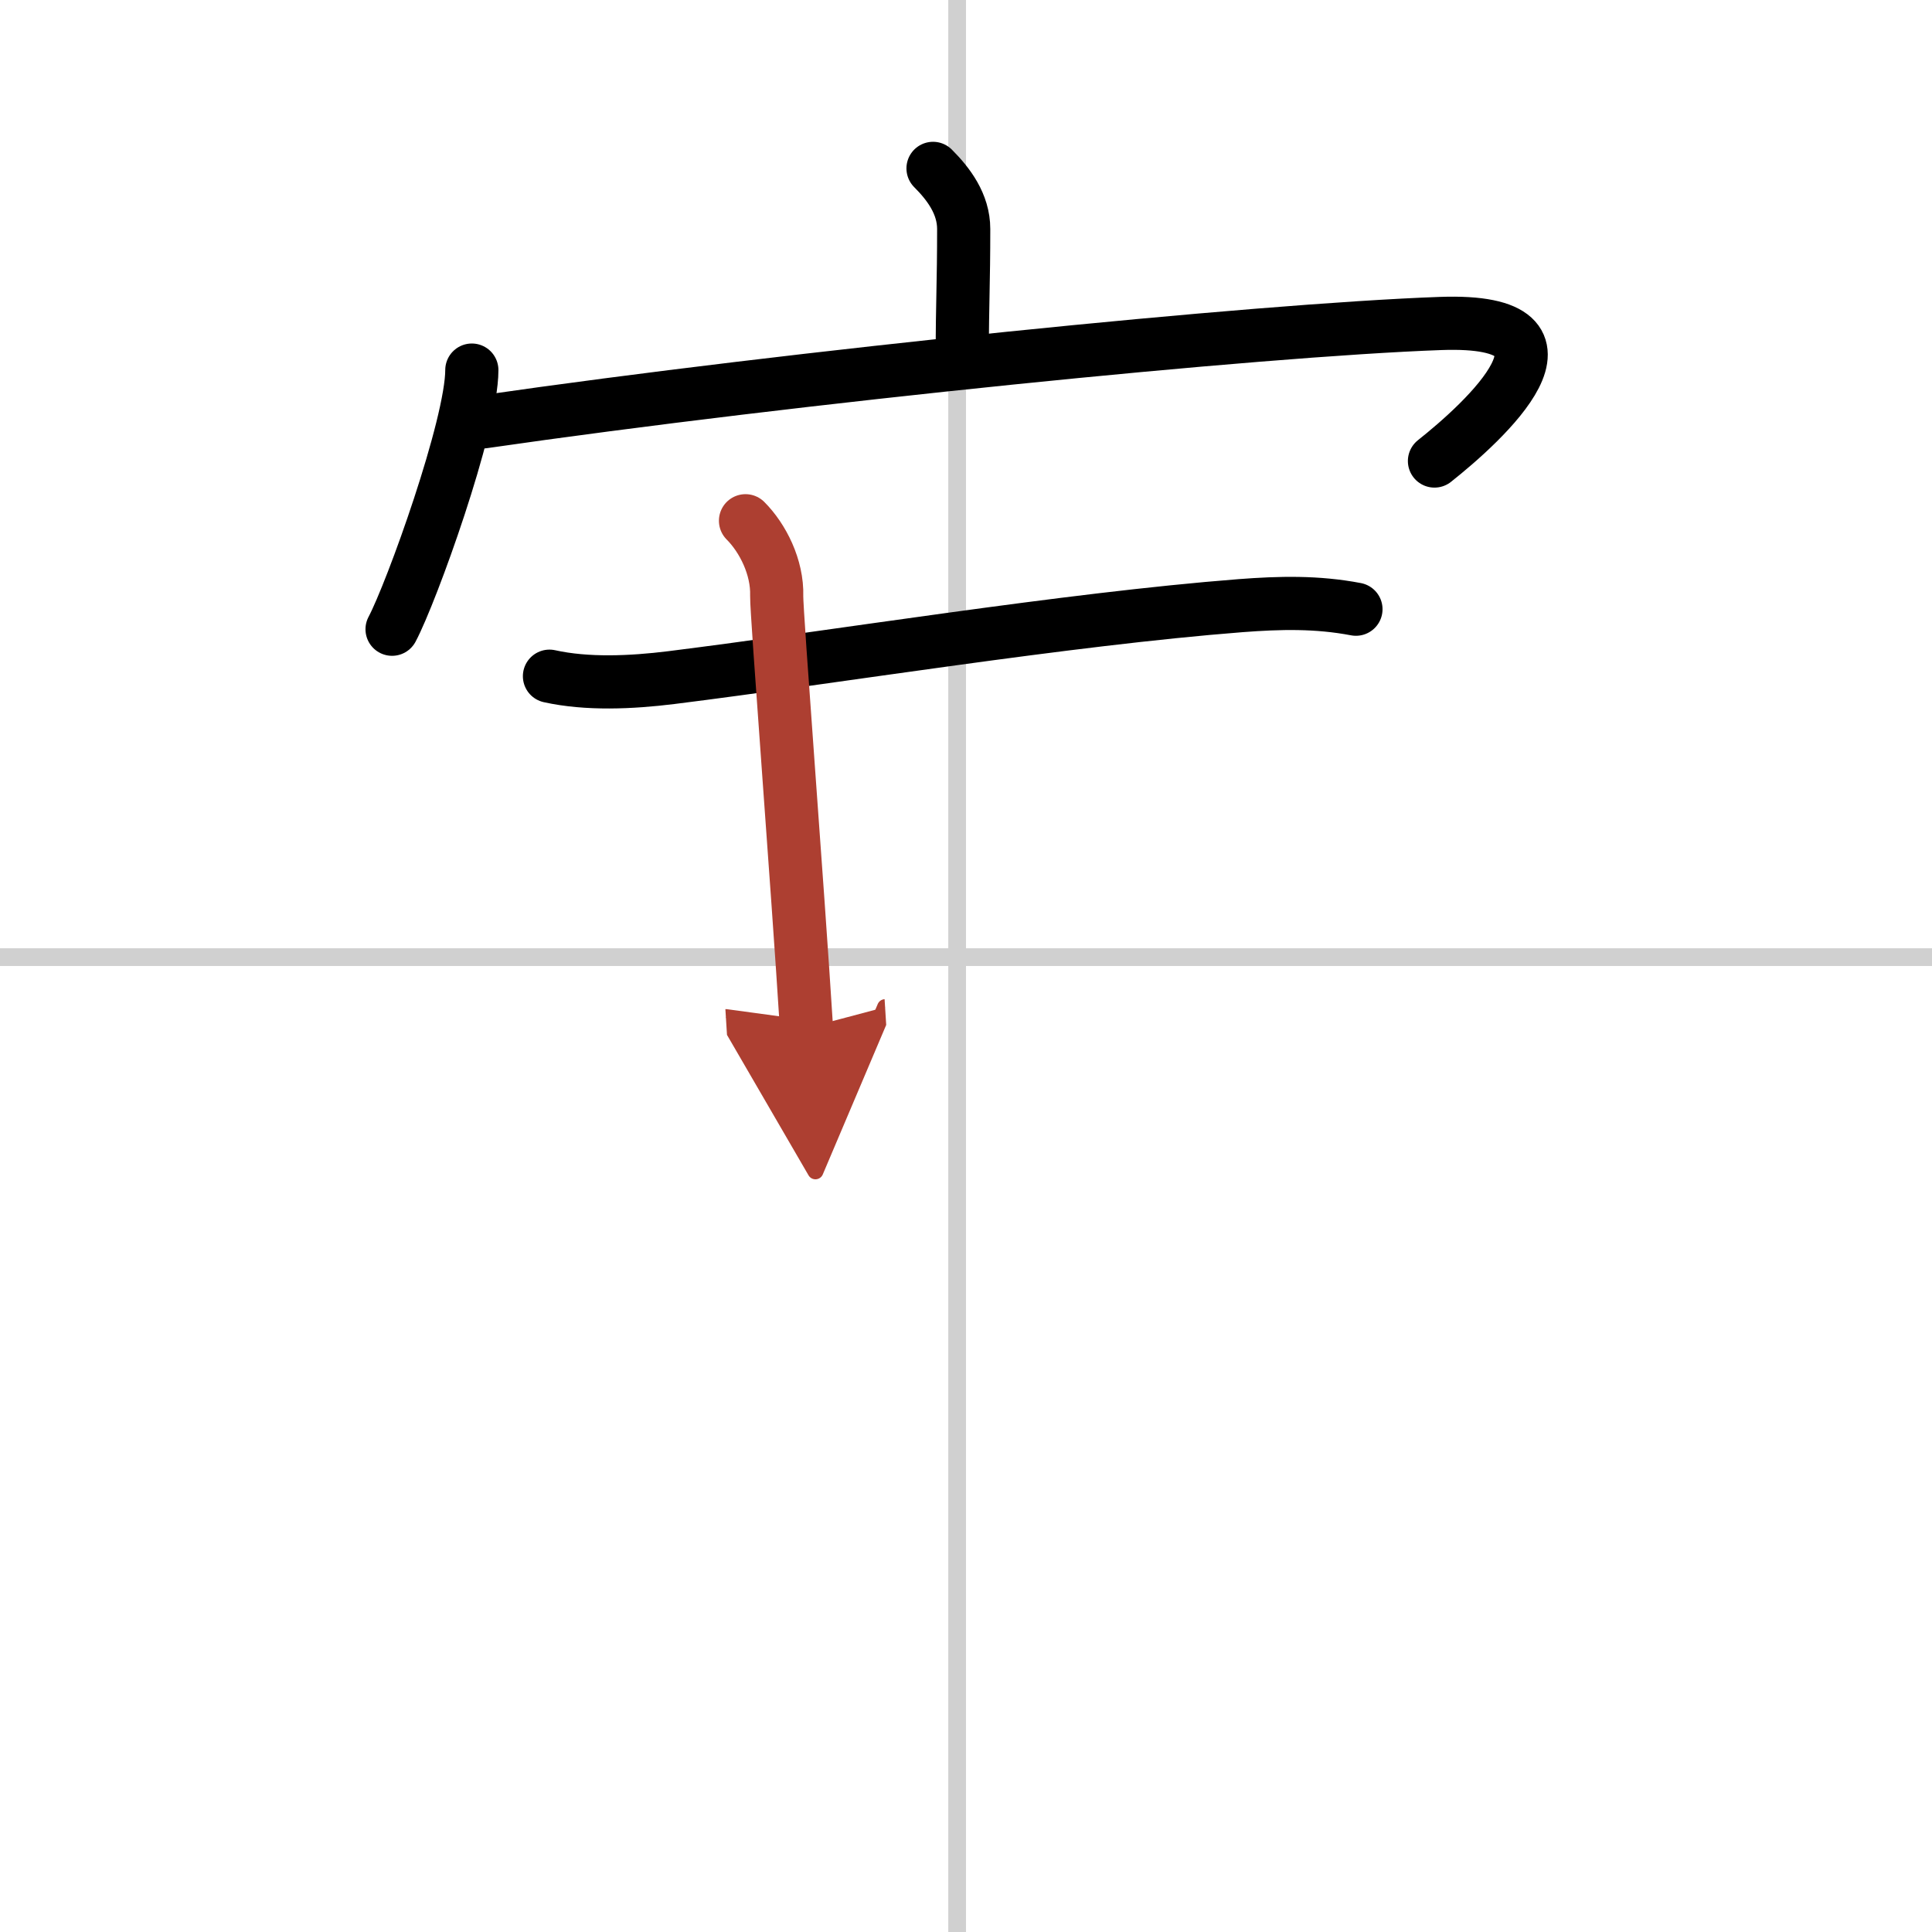 <svg width="400" height="400" viewBox="0 0 109 109" xmlns="http://www.w3.org/2000/svg"><defs><marker id="a" markerWidth="4" orient="auto" refX="1" refY="5" viewBox="0 0 10 10"><polyline points="0 0 10 5 0 10 1 5" fill="#ad3f31" stroke="#ad3f31"/></marker></defs><g fill="none" stroke="#000" stroke-linecap="round" stroke-linejoin="round" stroke-width="3"><rect width="100%" height="100%" fill="#fff" stroke="#fff"/><line x1="54" x2="54" y2="109" stroke="#d0d0d0" stroke-width="1"/><line x2="109" y1="54" y2="54" stroke="#d0d0d0" stroke-width="1"/><path d="m52.64 9.5c0.87 0.87 1.73 2 1.73 3.42 0 3.05-0.08 4.25-0.08 7.02"/><path d="m26.62 20.88c0 3.12-3.4 12.55-4.5 14.62"/><path d="m27.26 23.8c17.62-2.55 43.62-5.18 54.02-5.55 8.97-0.32 2.35 5.62-0.35 7.76"/><path d="m31 38.15c2.12 0.47 4.61 0.36 6.87 0.08 9.35-1.17 22.25-3.29 32.12-4.06 2.22-0.17 4.31-0.22 6.51 0.2"/><path d="M42.06,29.38c0.97,0.97,1.81,2.62,1.76,4.25C43.8,34.54,45,50,45.5,58" marker-end="url(#a)" stroke="#ad3f31"/></g></svg>
